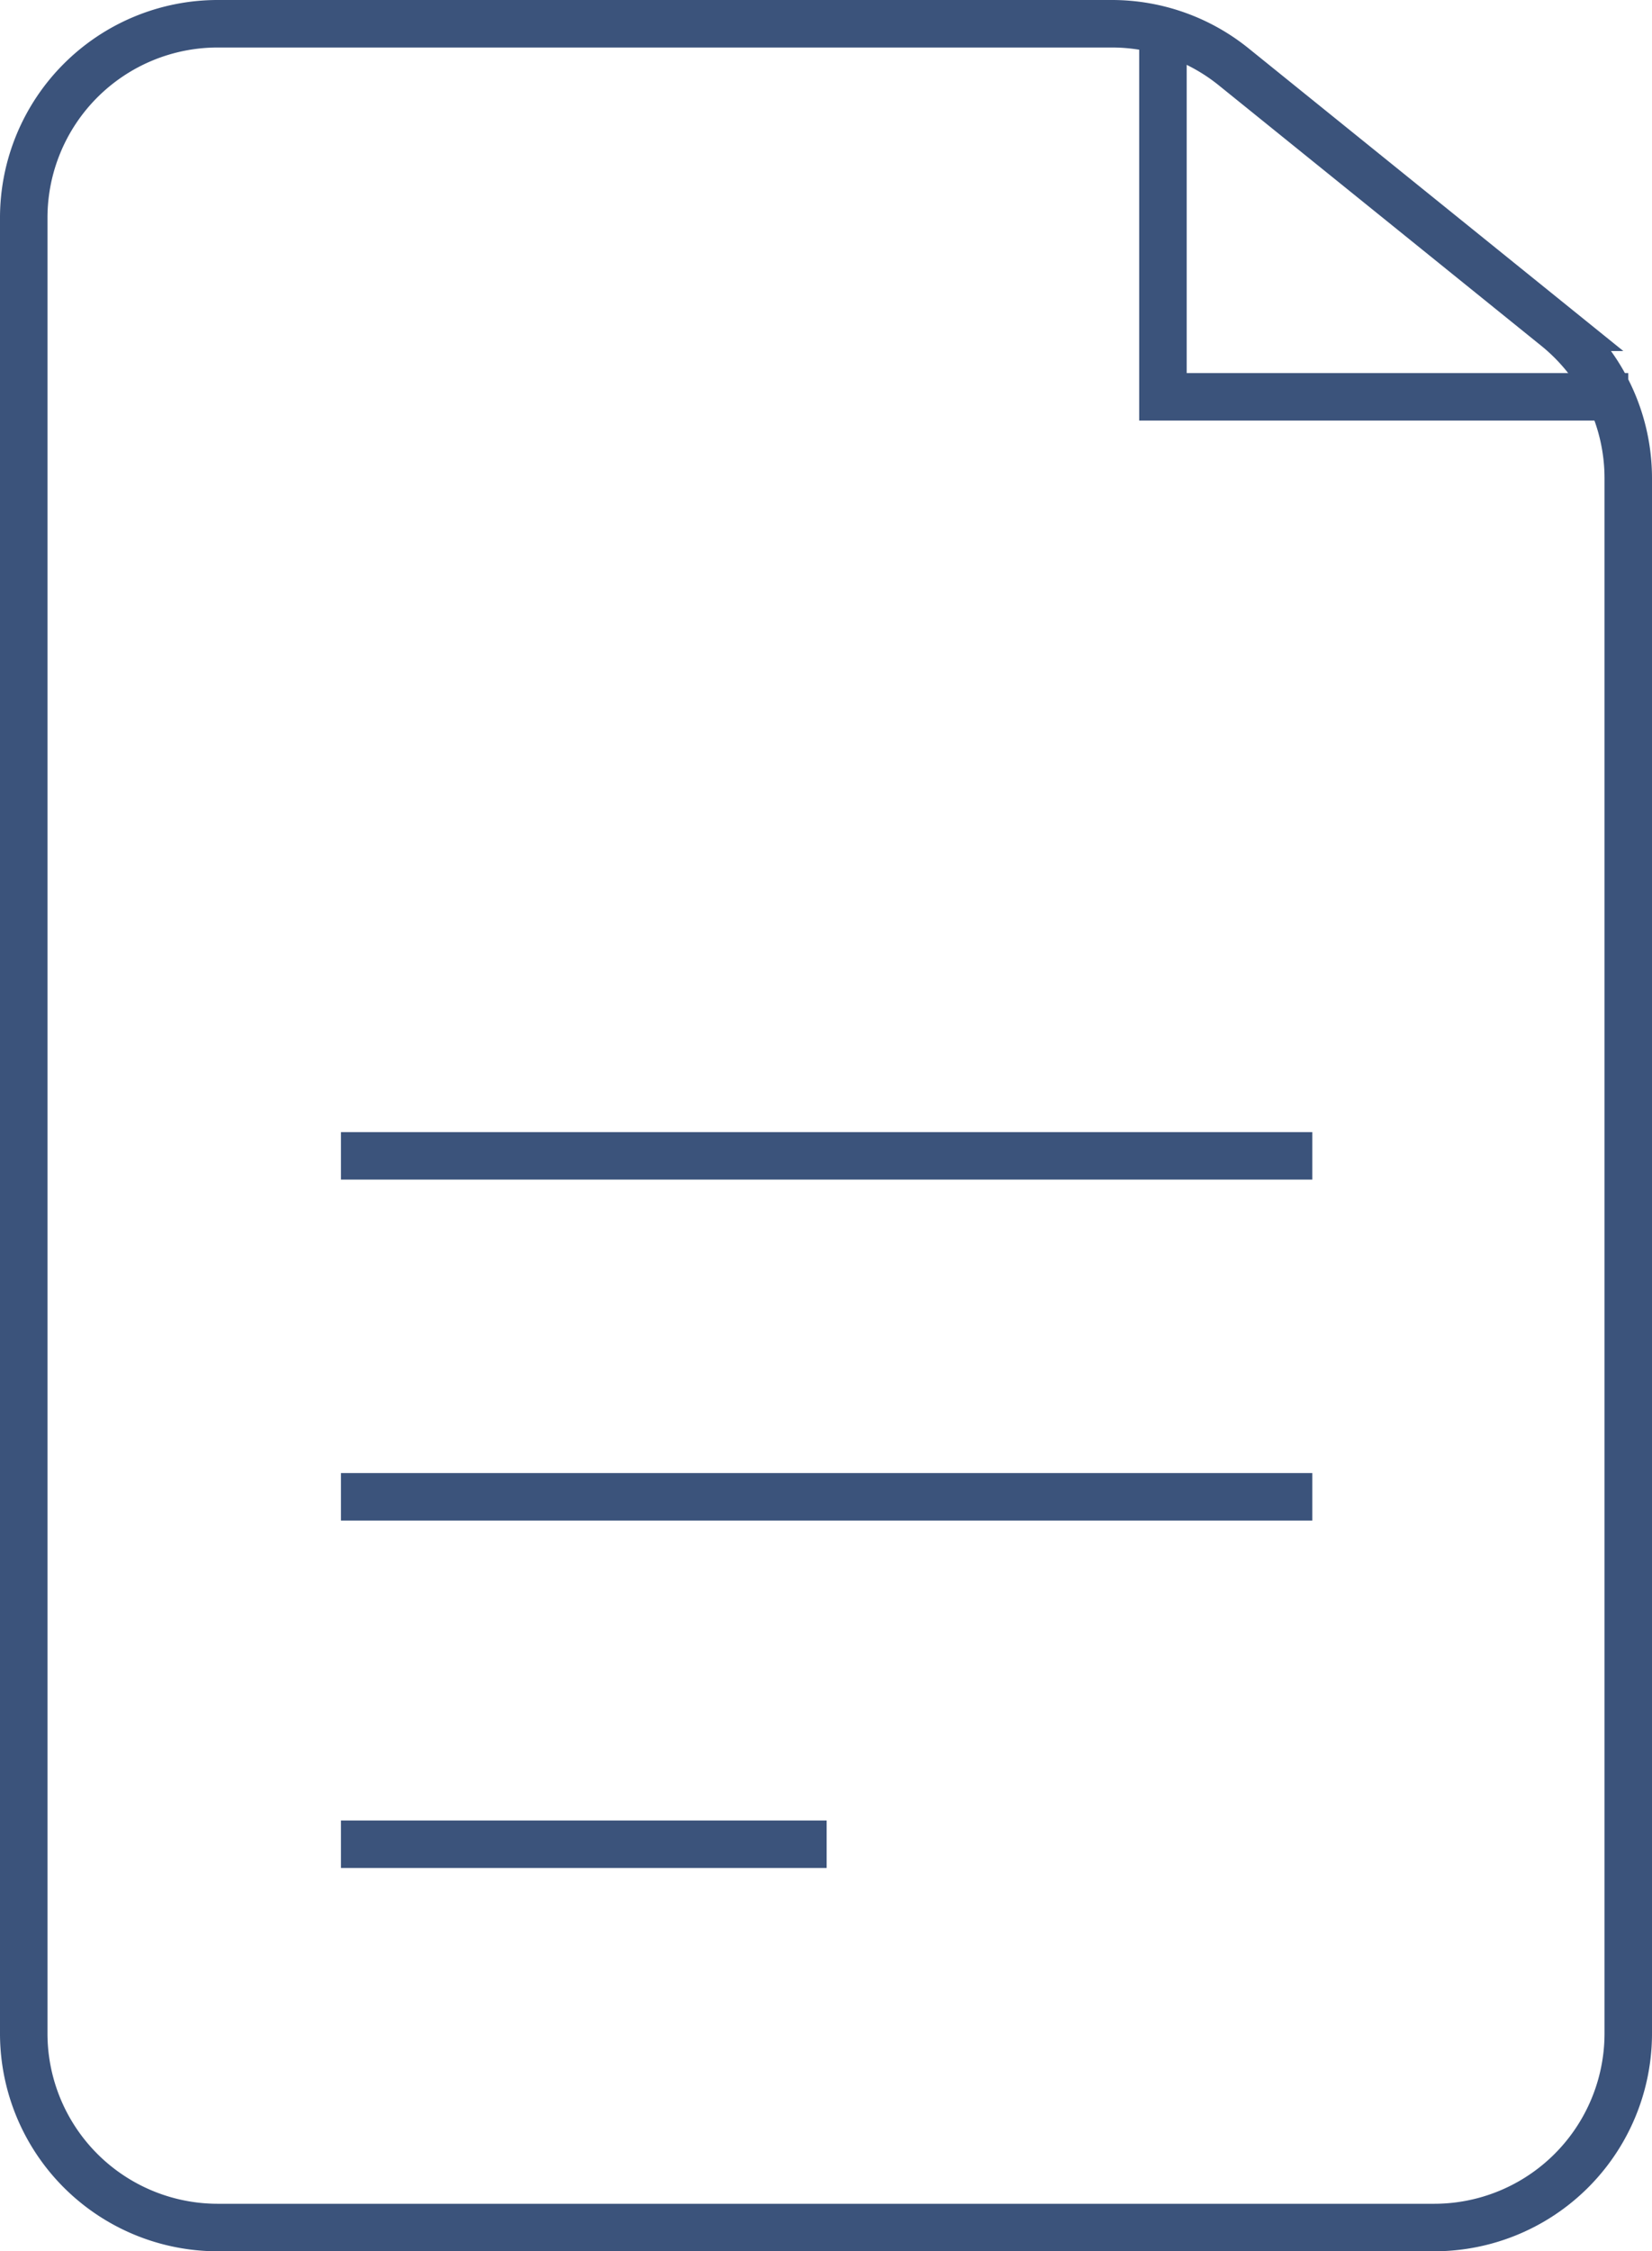 <svg xmlns="http://www.w3.org/2000/svg" width="34.793" height="47.394" viewBox="0 0 34.793 47.394">
  <g id="Group_105" data-name="Group 105" transform="translate(-186.184 -318.426)">
    <g id="Group_49" data-name="Group 49" transform="translate(186.684 318.926)">
      <path id="Path_130" data-name="Path 130" d="M30.206,55.459H4.585A4.086,4.086,0,0,1,.5,51.372V13.151A4.086,4.086,0,0,1,4.585,9.065H23.418a4.084,4.084,0,0,1,2.566.908l6.79,5.482a4.087,4.087,0,0,1,1.519,3.179V51.372A4.087,4.087,0,0,1,30.206,55.459Z" transform="translate(-0.5 -9.065)" fill="none" stroke="#3b537b" stroke-miterlimit="10" stroke-width="1"/>
      <path id="Path_144" data-name="Path 144" d="M26.664,16.919h-9.8V9.066" transform="translate(7.129 -9.065)" fill="none" stroke="#3b537b" stroke-miterlimit="10" stroke-width="1"/>
      <line id="Line_38" data-name="Line 38" x2="20.457" transform="translate(6.681 23.833)" fill="none" stroke="#3b537b" stroke-miterlimit="10" stroke-width="1"/>
      <line id="Line_39" data-name="Line 39" x2="20.457" transform="translate(6.681 31.011)" fill="none" stroke="#3b537b" stroke-miterlimit="10" stroke-width="1"/>
      <line id="Line_40" data-name="Line 40" x2="10.229" transform="translate(6.681 38.325)" fill="none" stroke="#3b537b" stroke-miterlimit="10" stroke-width="1"/>
    </g>
  </g>
</svg>
